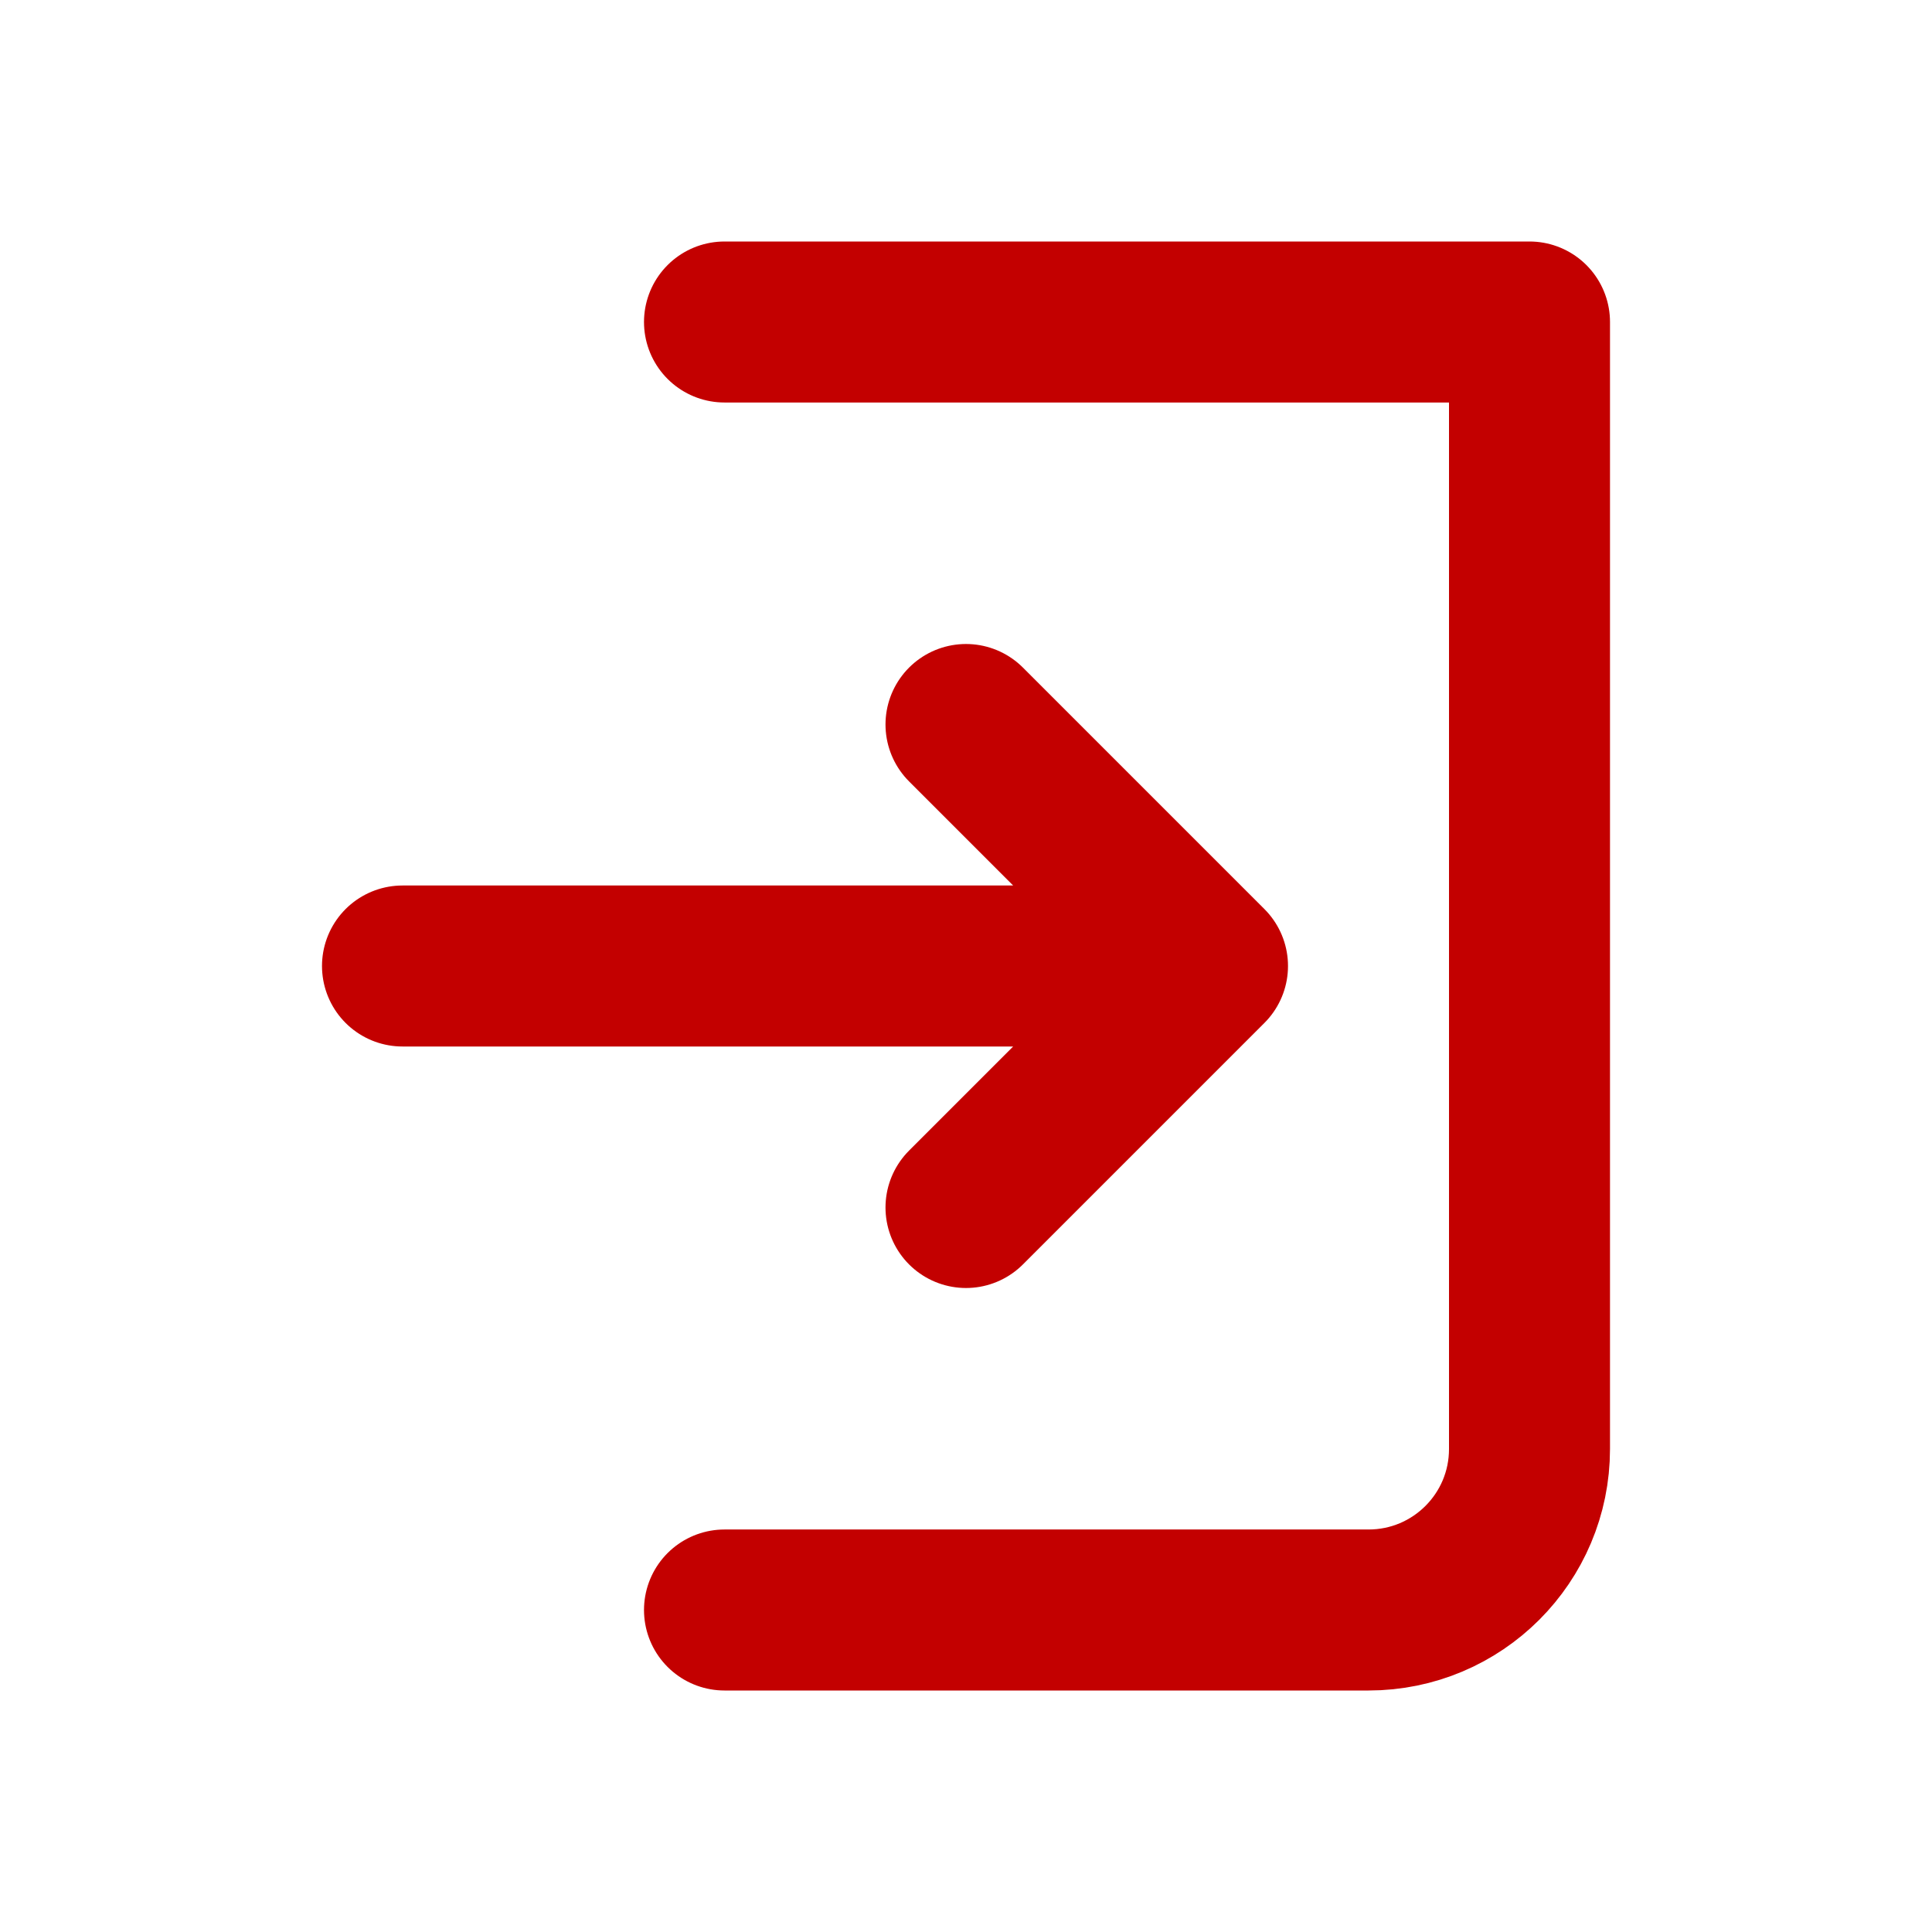 <?xml version="1.0" ?>

<!-- Uploaded to: SVG Repo, www.svgrepo.com, Generator: SVG Repo Mixer Tools -->
<svg width="800px" height="800px" viewBox="0 0 24 24" fill="none" xmlns="http://www.w3.org/2000/svg">

<g clip-path="url(#clip0_105_1855)">

<path d="M9 4H19V18C19 19.105 18.105 20 17 20H9" stroke="#C30000" stroke-linecap="round" stroke-linejoin="round" stroke-width="2"/>

<path d="M12 15L15 12M15 12L12 9M15 12H5" stroke="#C30000" stroke-linecap="round" stroke-linejoin="round" stroke-width="2"/>

</g>

<defs>

<clipPath id="clip0_105_1855">

<rect fill="white" height="24" transform="translate(0 0)" width="24"/>

</clipPath>

</defs>

</svg>